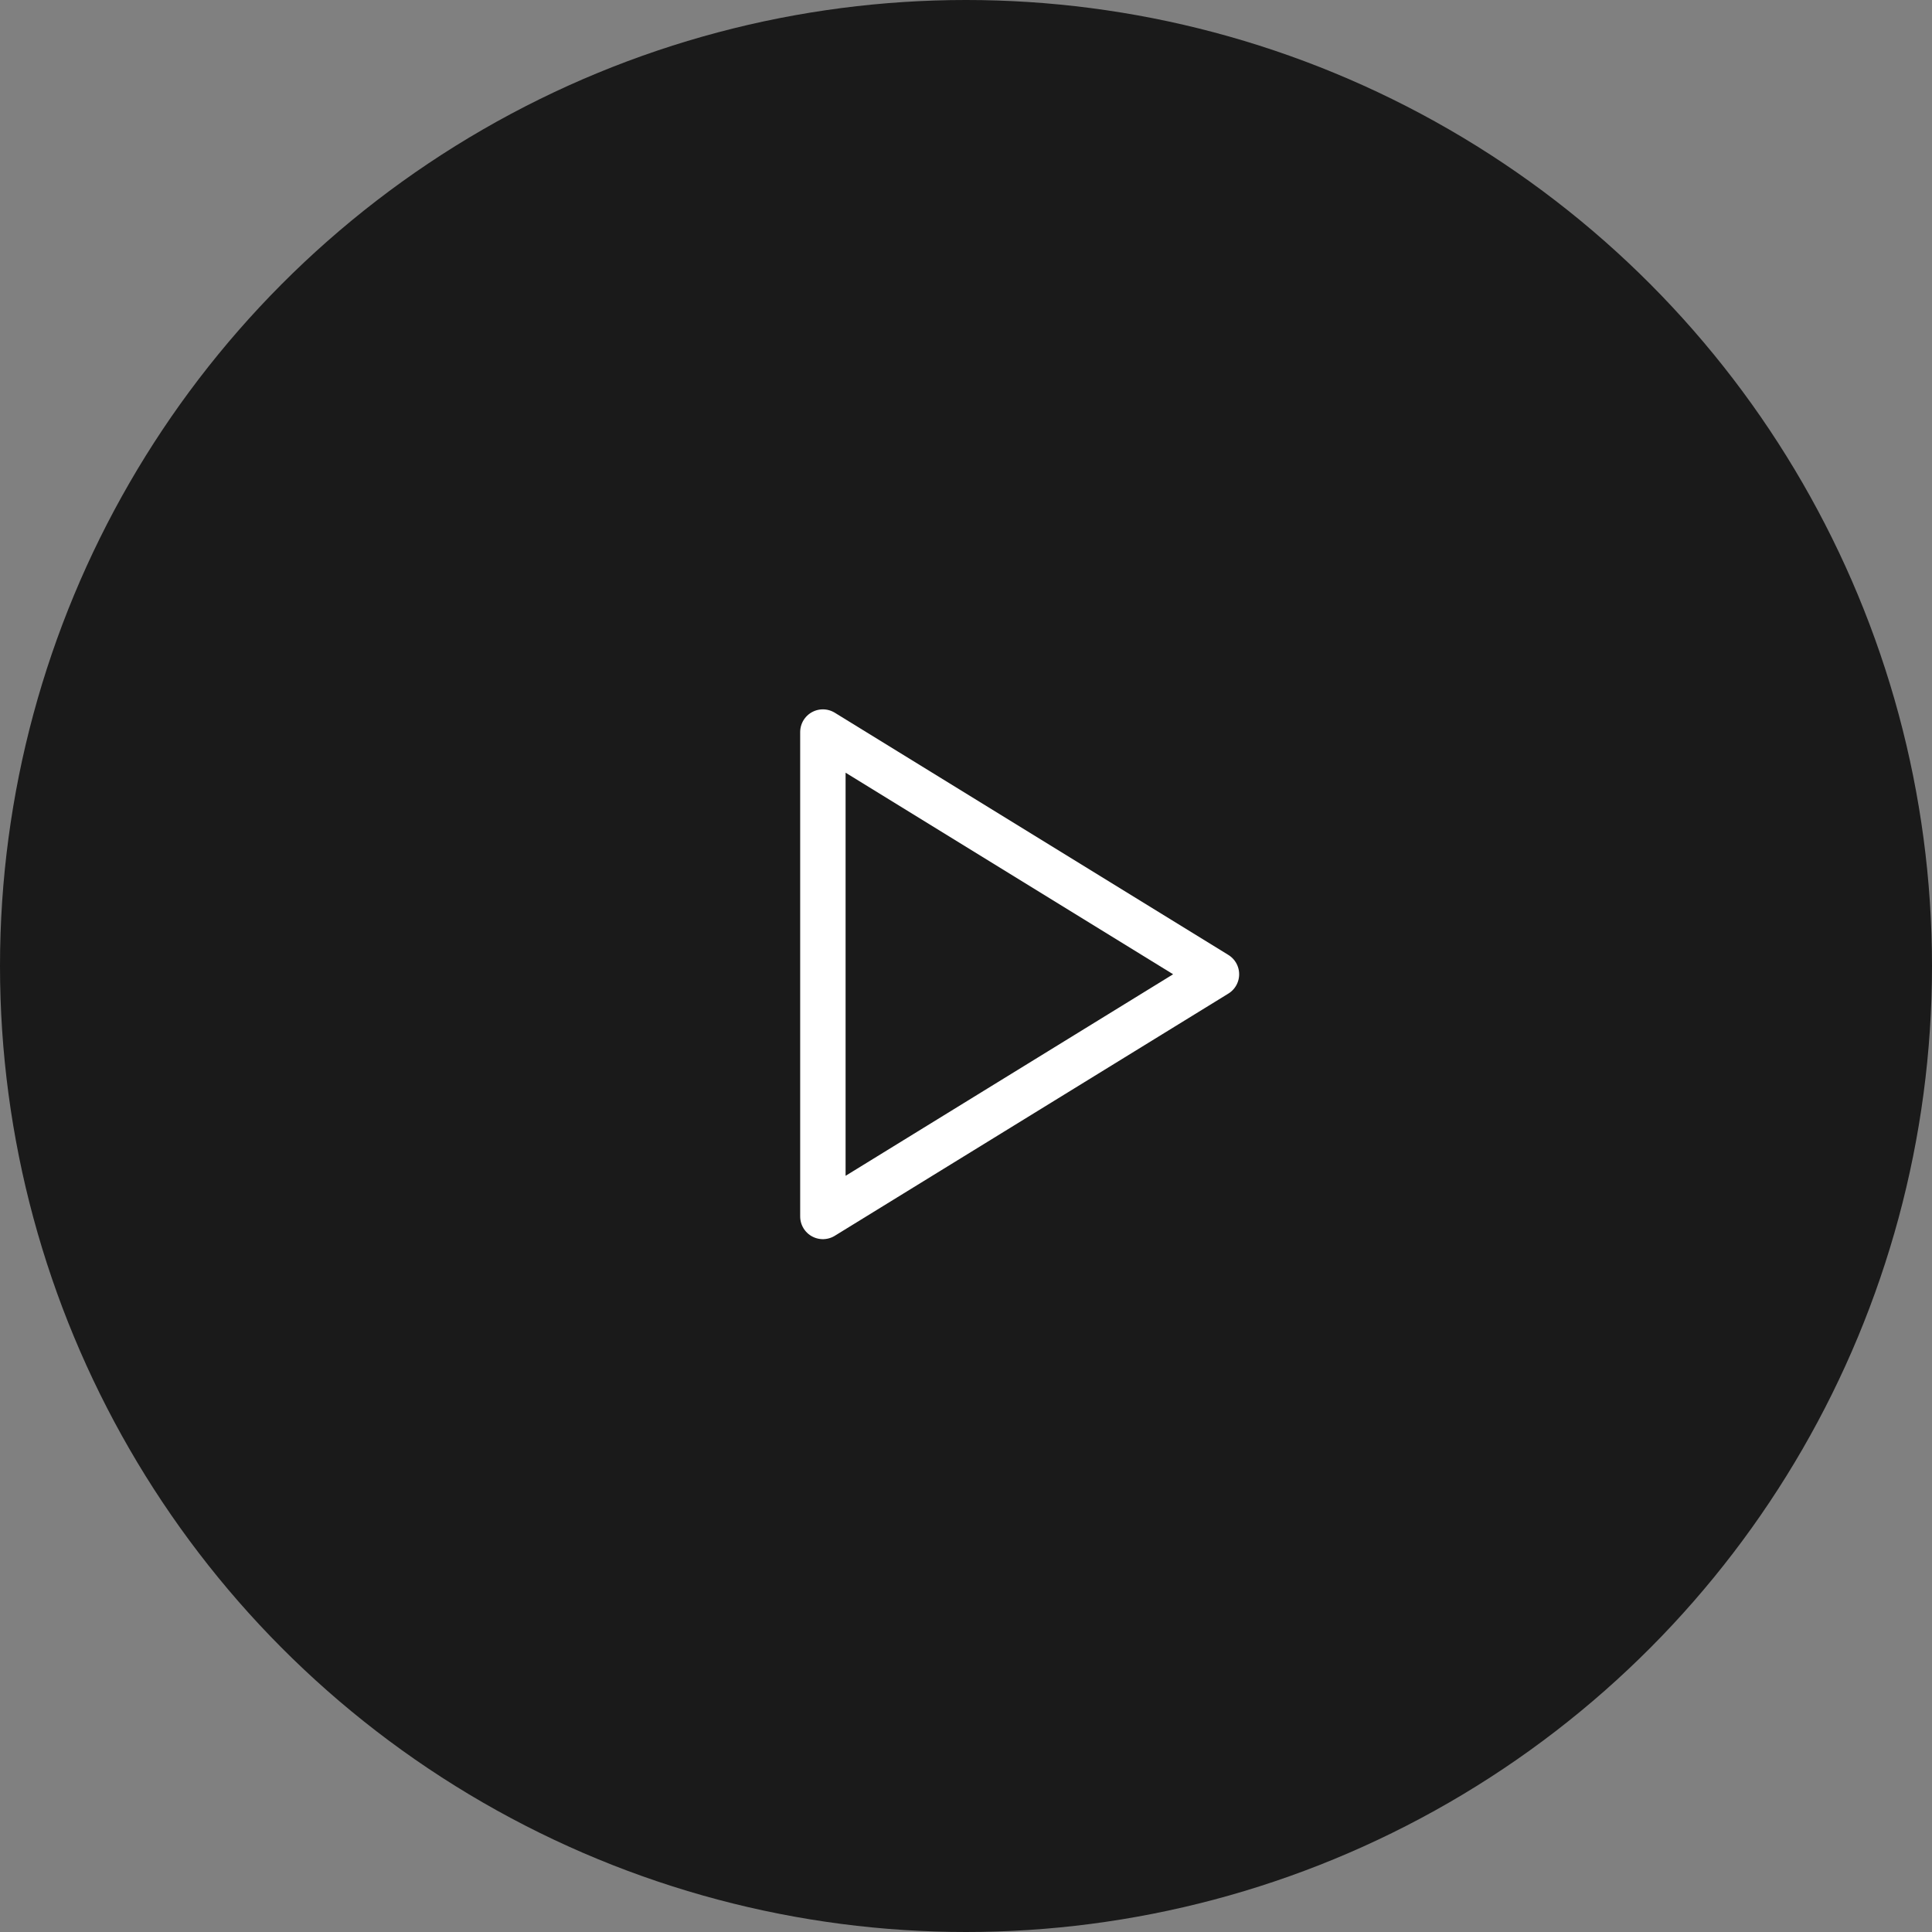 <svg width="117" height="117" viewBox="0 0 117 117" fill="none" xmlns="http://www.w3.org/2000/svg">
<rect x="0" y="0" width="117" height="117" fill="#808080" stroke="none"/>
<circle cx="58.5" cy="58.5" r="58.5" fill="#1A1A1A"/>
<path d="M49.833 44.333V73.667L73.667 59L49.833 44.333Z" stroke="white" stroke-width="2.75" stroke-linecap="round" stroke-linejoin="round"/>
</svg>
